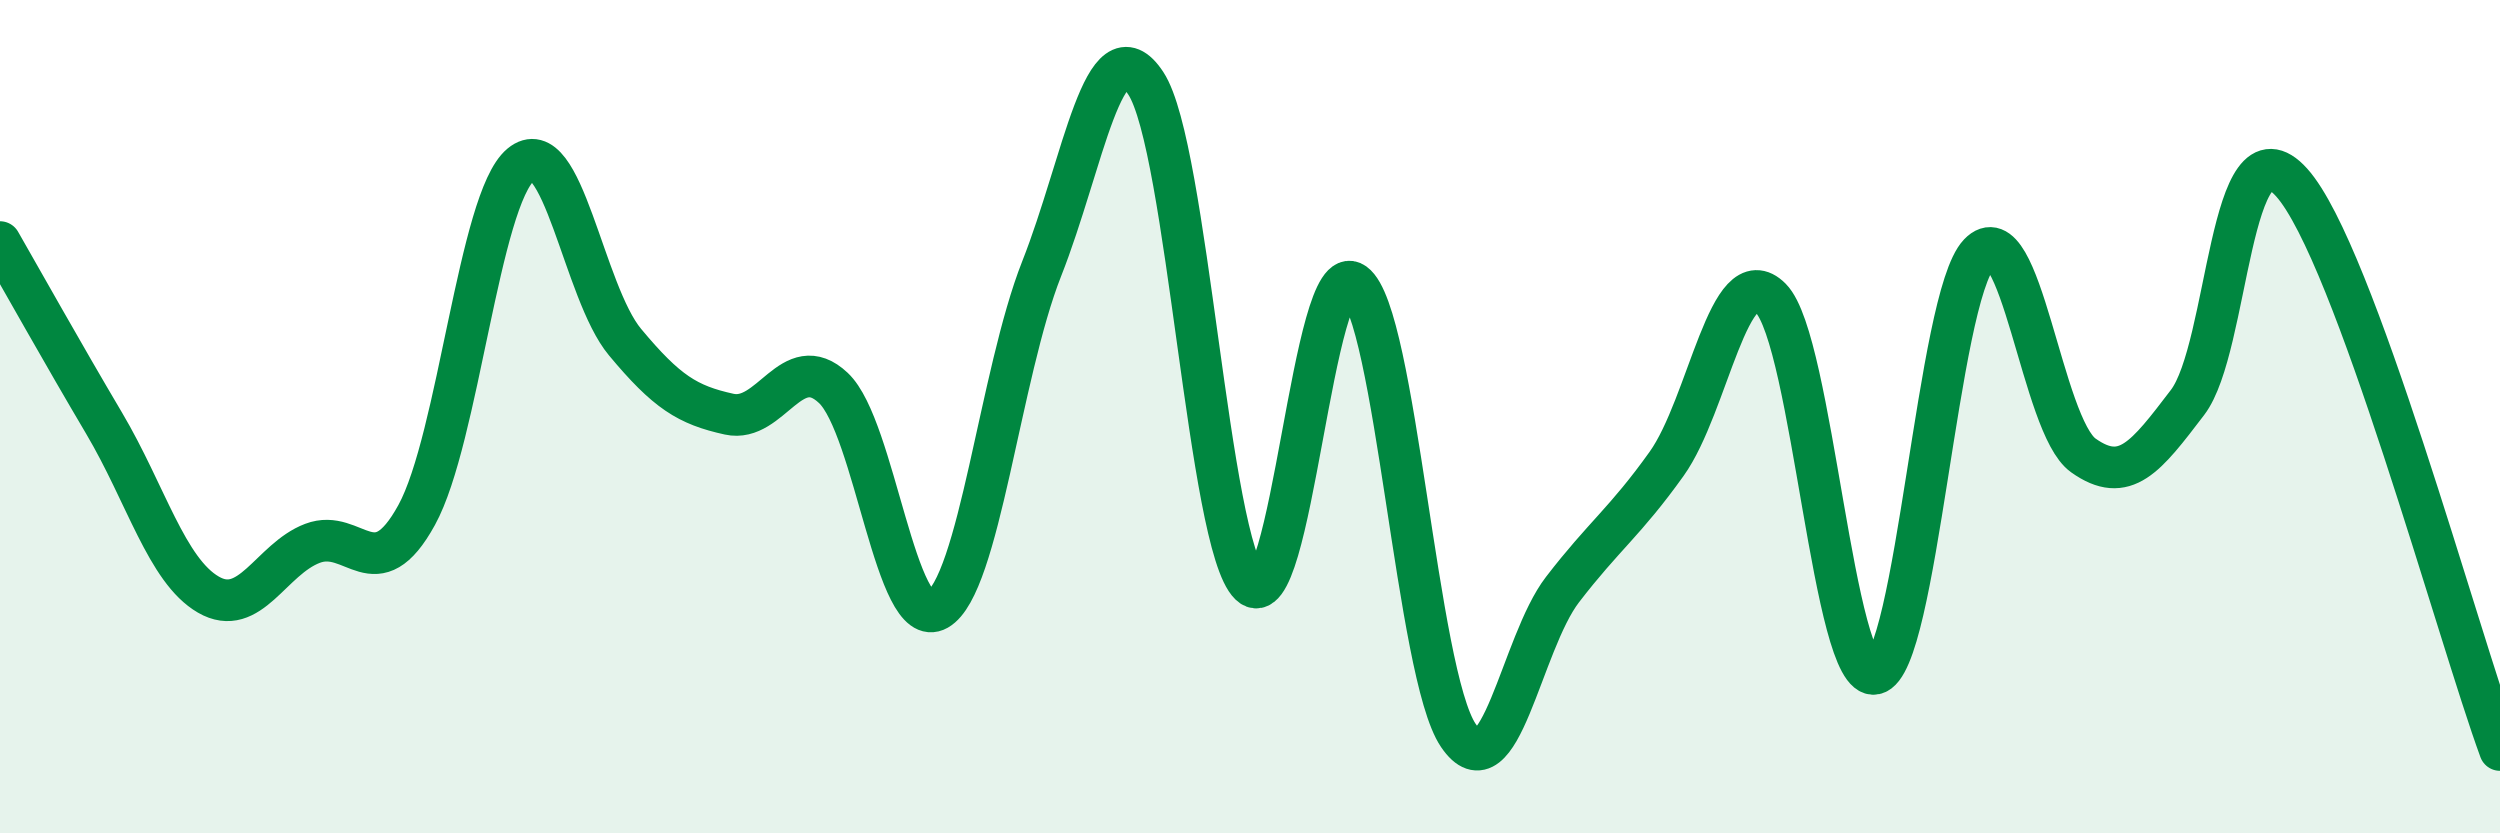 
    <svg width="60" height="20" viewBox="0 0 60 20" xmlns="http://www.w3.org/2000/svg">
      <path
        d="M 0,5.81 C 0.5,6.68 1.5,8.47 2.5,10.16 C 3.5,11.85 4,13.69 5,14.27 C 6,14.85 6.5,13.42 7.5,13.04 C 8.5,12.66 9,14.18 10,12.36 C 11,10.54 11.5,4.78 12.5,3.95 C 13.5,3.12 14,7.01 15,8.21 C 16,9.41 16.5,9.72 17.5,9.94 C 18.5,10.16 19,8.37 20,9.31 C 21,10.25 21.5,15.2 22.5,14.63 C 23.5,14.06 24,8.98 25,6.45 C 26,3.92 26.5,0.48 27.5,2 C 28.5,3.52 29,13.07 30,14.03 C 31,14.99 31.5,6.08 32.5,6.8 C 33.5,7.52 34,16.18 35,17.65 C 36,19.12 36.5,15.45 37.5,14.15 C 38.5,12.85 39,12.53 40,11.13 C 41,9.73 41.5,6.15 42.5,7.16 C 43.5,8.17 44,16.38 45,16.17 C 46,15.96 46.5,7.14 47.5,6.09 C 48.5,5.04 49,10.22 50,10.93 C 51,11.64 51.5,10.97 52.5,9.66 C 53.5,8.35 53.5,2.71 55,4.38 C 56.5,6.05 59,15.28 60,18L60 20L0 20Z"
        fill="#008740"
        opacity="0.1"
        stroke-linecap="round"
        stroke-linejoin="round"
      />
      <path
        d="M 0,5.81 C 0.5,6.68 1.5,8.47 2.5,10.16 C 3.5,11.85 4,13.69 5,14.27 C 6,14.85 6.5,13.42 7.5,13.04 C 8.5,12.66 9,14.18 10,12.36 C 11,10.54 11.5,4.78 12.5,3.95 C 13.5,3.12 14,7.01 15,8.21 C 16,9.41 16.5,9.72 17.5,9.94 C 18.5,10.16 19,8.37 20,9.31 C 21,10.25 21.5,15.2 22.5,14.63 C 23.5,14.06 24,8.98 25,6.45 C 26,3.92 26.5,0.48 27.5,2 C 28.5,3.52 29,13.07 30,14.03 C 31,14.99 31.5,6.08 32.5,6.8 C 33.5,7.52 34,16.18 35,17.65 C 36,19.12 36.5,15.45 37.5,14.15 C 38.5,12.85 39,12.53 40,11.13 C 41,9.73 41.5,6.15 42.5,7.16 C 43.5,8.17 44,16.38 45,16.17 C 46,15.96 46.5,7.14 47.5,6.09 C 48.5,5.04 49,10.22 50,10.93 C 51,11.64 51.5,10.97 52.5,9.66 C 53.5,8.35 53.5,2.71 55,4.38 C 56.5,6.05 59,15.28 60,18"
        stroke="#008740"
        stroke-width="1"
        fill="none"
        stroke-linecap="round"
        stroke-linejoin="round"
      />
    </svg>
  